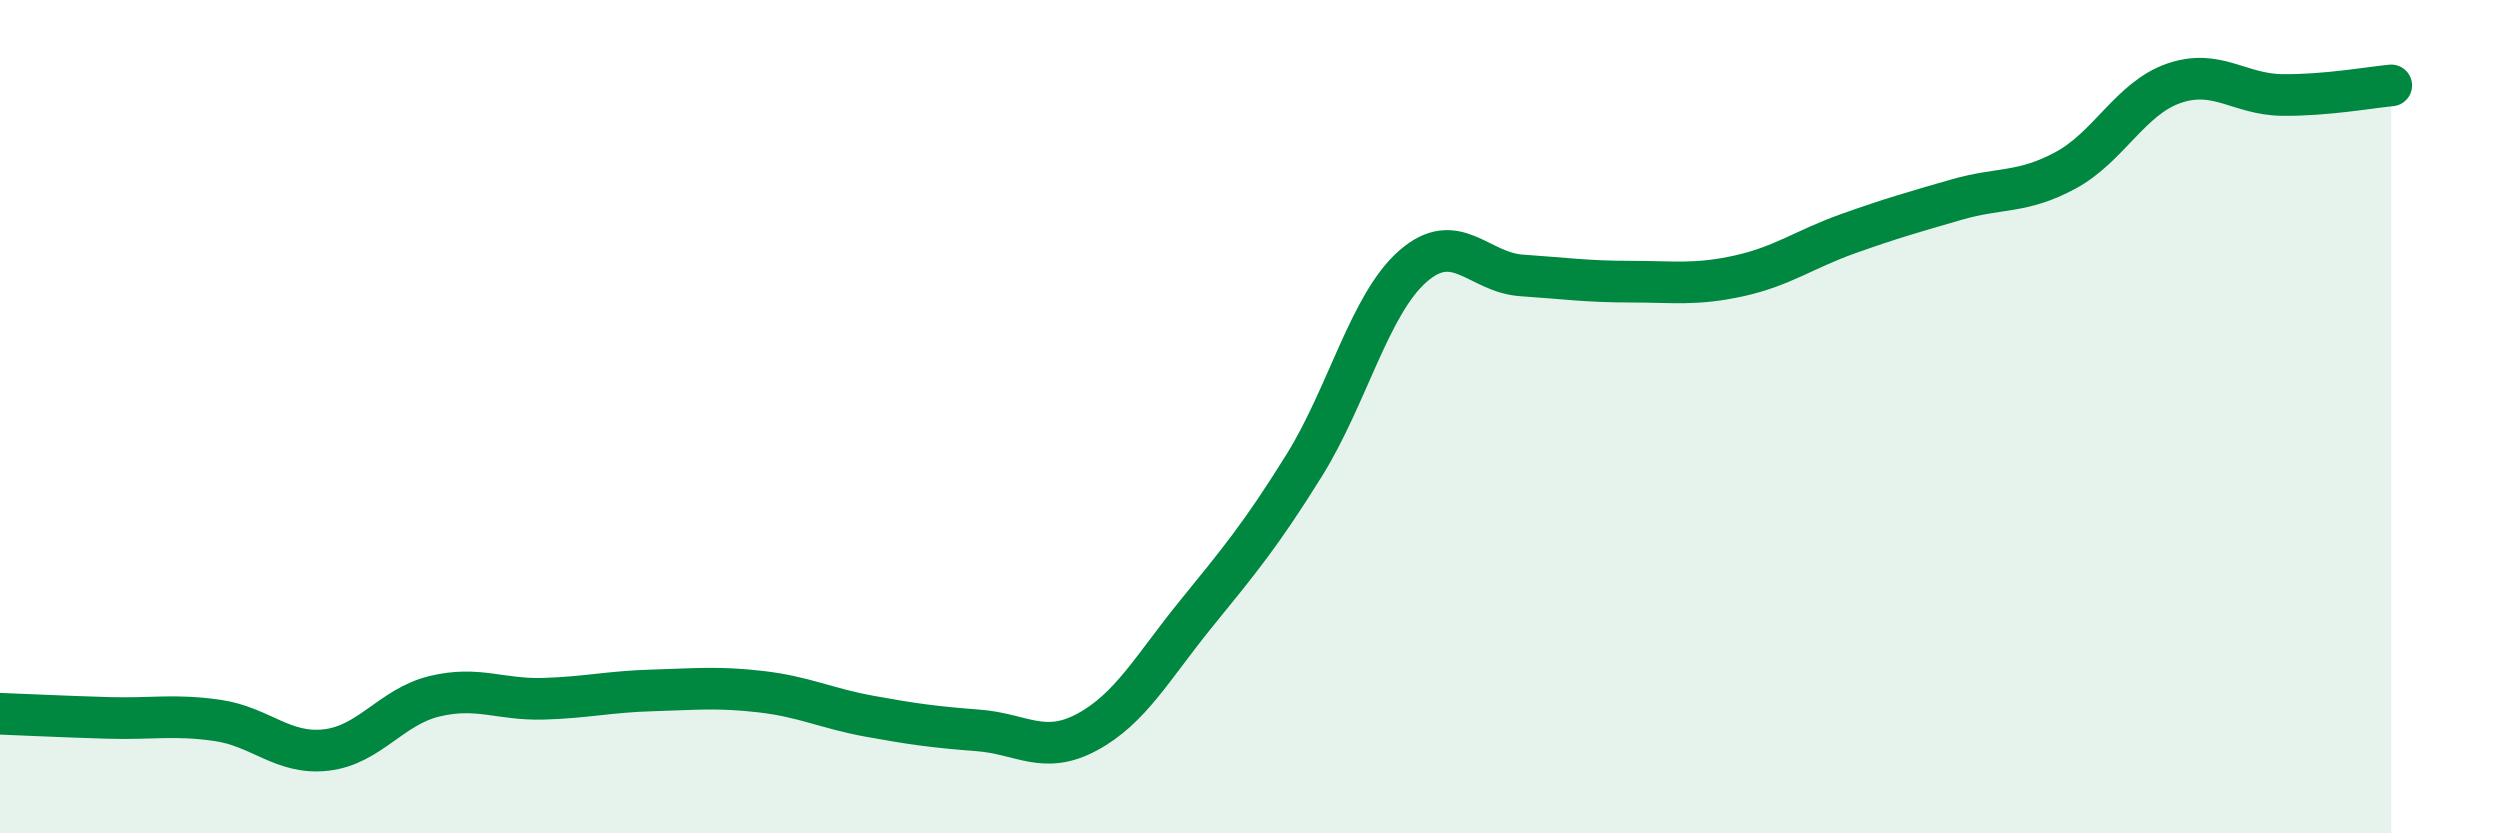 
    <svg width="60" height="20" viewBox="0 0 60 20" xmlns="http://www.w3.org/2000/svg">
      <path
        d="M 0,17.13 C 0.52,17.15 1.57,17.2 2.61,17.23 C 3.65,17.26 4.18,17.14 5.22,17.29 C 6.26,17.44 6.79,18.12 7.83,18 C 8.87,17.88 9.39,16.96 10.43,16.71 C 11.47,16.46 12,16.8 13.04,16.77 C 14.08,16.74 14.61,16.6 15.65,16.57 C 16.69,16.54 17.22,16.48 18.26,16.6 C 19.3,16.72 19.83,17 20.87,17.19 C 21.91,17.38 22.44,17.45 23.48,17.53 C 24.52,17.61 25.05,18.13 26.09,17.57 C 27.13,17.01 27.66,16.02 28.7,14.74 C 29.74,13.46 30.26,12.84 31.3,11.17 C 32.34,9.5 32.87,7.3 33.91,6.39 C 34.95,5.48 35.48,6.54 36.52,6.61 C 37.56,6.68 38.09,6.76 39.13,6.76 C 40.17,6.76 40.7,6.85 41.74,6.62 C 42.78,6.39 43.31,5.98 44.35,5.61 C 45.39,5.24 45.92,5.09 46.96,4.79 C 48,4.49 48.53,4.65 49.57,4.09 C 50.61,3.53 51.13,2.36 52.17,2 C 53.21,1.64 53.74,2.27 54.78,2.28 C 55.82,2.29 56.87,2.1 57.39,2.05L57.39 20L0 20Z"
        fill="#008740"
        opacity="0.1"
        stroke-linecap="round"
        stroke-linejoin="round"
      />
      <path
        d="M 0,17.13 C 0.52,17.15 1.57,17.2 2.61,17.23 C 3.65,17.26 4.18,17.14 5.22,17.29 C 6.26,17.44 6.79,18.12 7.83,18 C 8.87,17.88 9.39,16.96 10.43,16.71 C 11.47,16.46 12,16.8 13.04,16.77 C 14.08,16.74 14.61,16.6 15.65,16.57 C 16.69,16.54 17.22,16.48 18.26,16.6 C 19.3,16.72 19.83,17 20.87,17.19 C 21.91,17.38 22.44,17.45 23.48,17.53 C 24.52,17.61 25.05,18.13 26.09,17.57 C 27.13,17.01 27.66,16.02 28.7,14.74 C 29.74,13.46 30.26,12.84 31.3,11.17 C 32.34,9.5 32.87,7.3 33.91,6.39 C 34.95,5.48 35.48,6.54 36.52,6.61 C 37.56,6.68 38.09,6.76 39.13,6.76 C 40.17,6.76 40.7,6.85 41.74,6.62 C 42.78,6.39 43.31,5.98 44.35,5.61 C 45.39,5.24 45.92,5.09 46.96,4.79 C 48,4.49 48.53,4.65 49.57,4.09 C 50.61,3.53 51.13,2.36 52.17,2 C 53.21,1.64 53.74,2.27 54.78,2.28 C 55.82,2.29 56.87,2.1 57.39,2.05"
        stroke="#008740"
        stroke-width="1"
        fill="none"
        stroke-linecap="round"
        stroke-linejoin="round"
      />
    </svg>
  